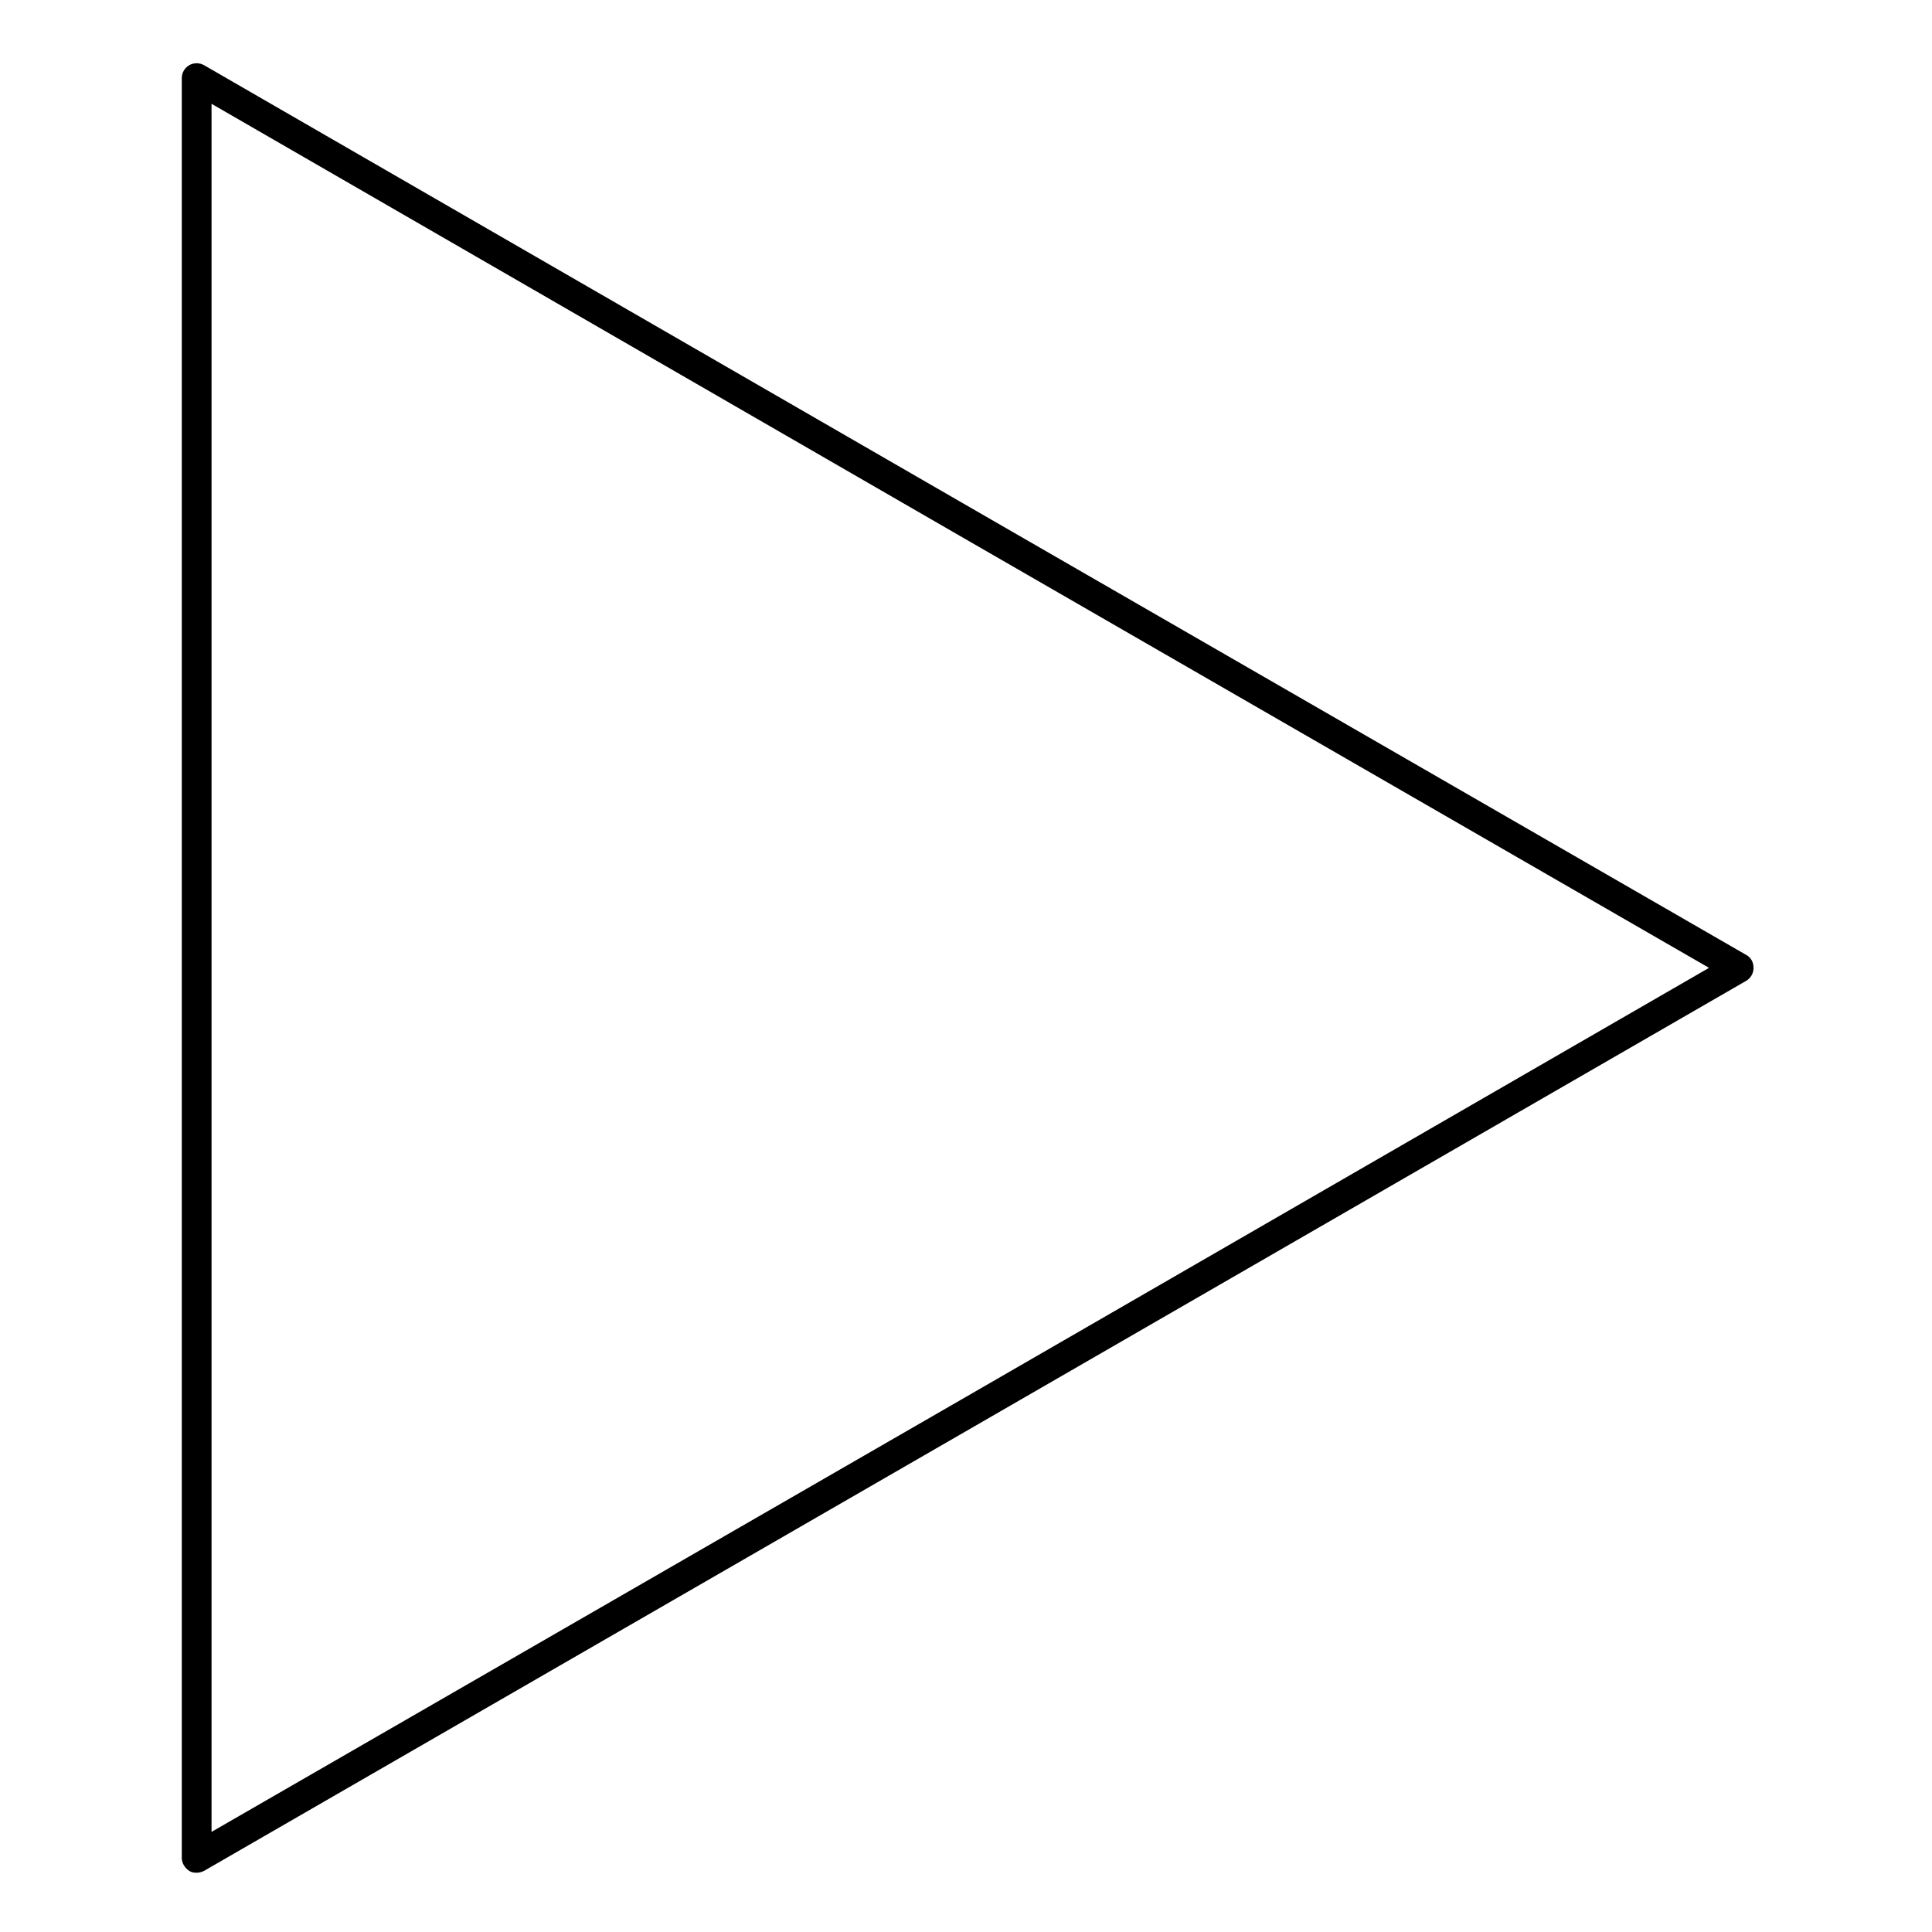 <?xml version="1.0" encoding="UTF-8"?>
<!-- Uploaded to: SVG Repo, www.svgrepo.com, Generator: SVG Repo Mixer Tools -->
<svg fill="#000000" width="800px" height="800px" version="1.1" viewBox="144 144 512 512" xmlns="http://www.w3.org/2000/svg">
 <path d="m606.74 397.05-204.28-117.79-204.38-117.98c-1.18-0.688-2.754-0.688-3.938 0-1.18 0.688-1.969 1.969-1.969 3.445v471.63c0 1.379 0.789 2.656 1.969 3.445 0.59 0.395 1.277 0.492 1.969 0.492 0.688 0 1.379-0.195 1.969-0.492l204.28-117.88 204.38-117.98c1.18-0.688 1.969-1.969 1.969-3.445 0-1.48-0.691-2.762-1.969-3.449zm-208.21 117.98-198.47 114.44v-457.96l198.38 114.54 198.47 114.44z"/>
</svg>